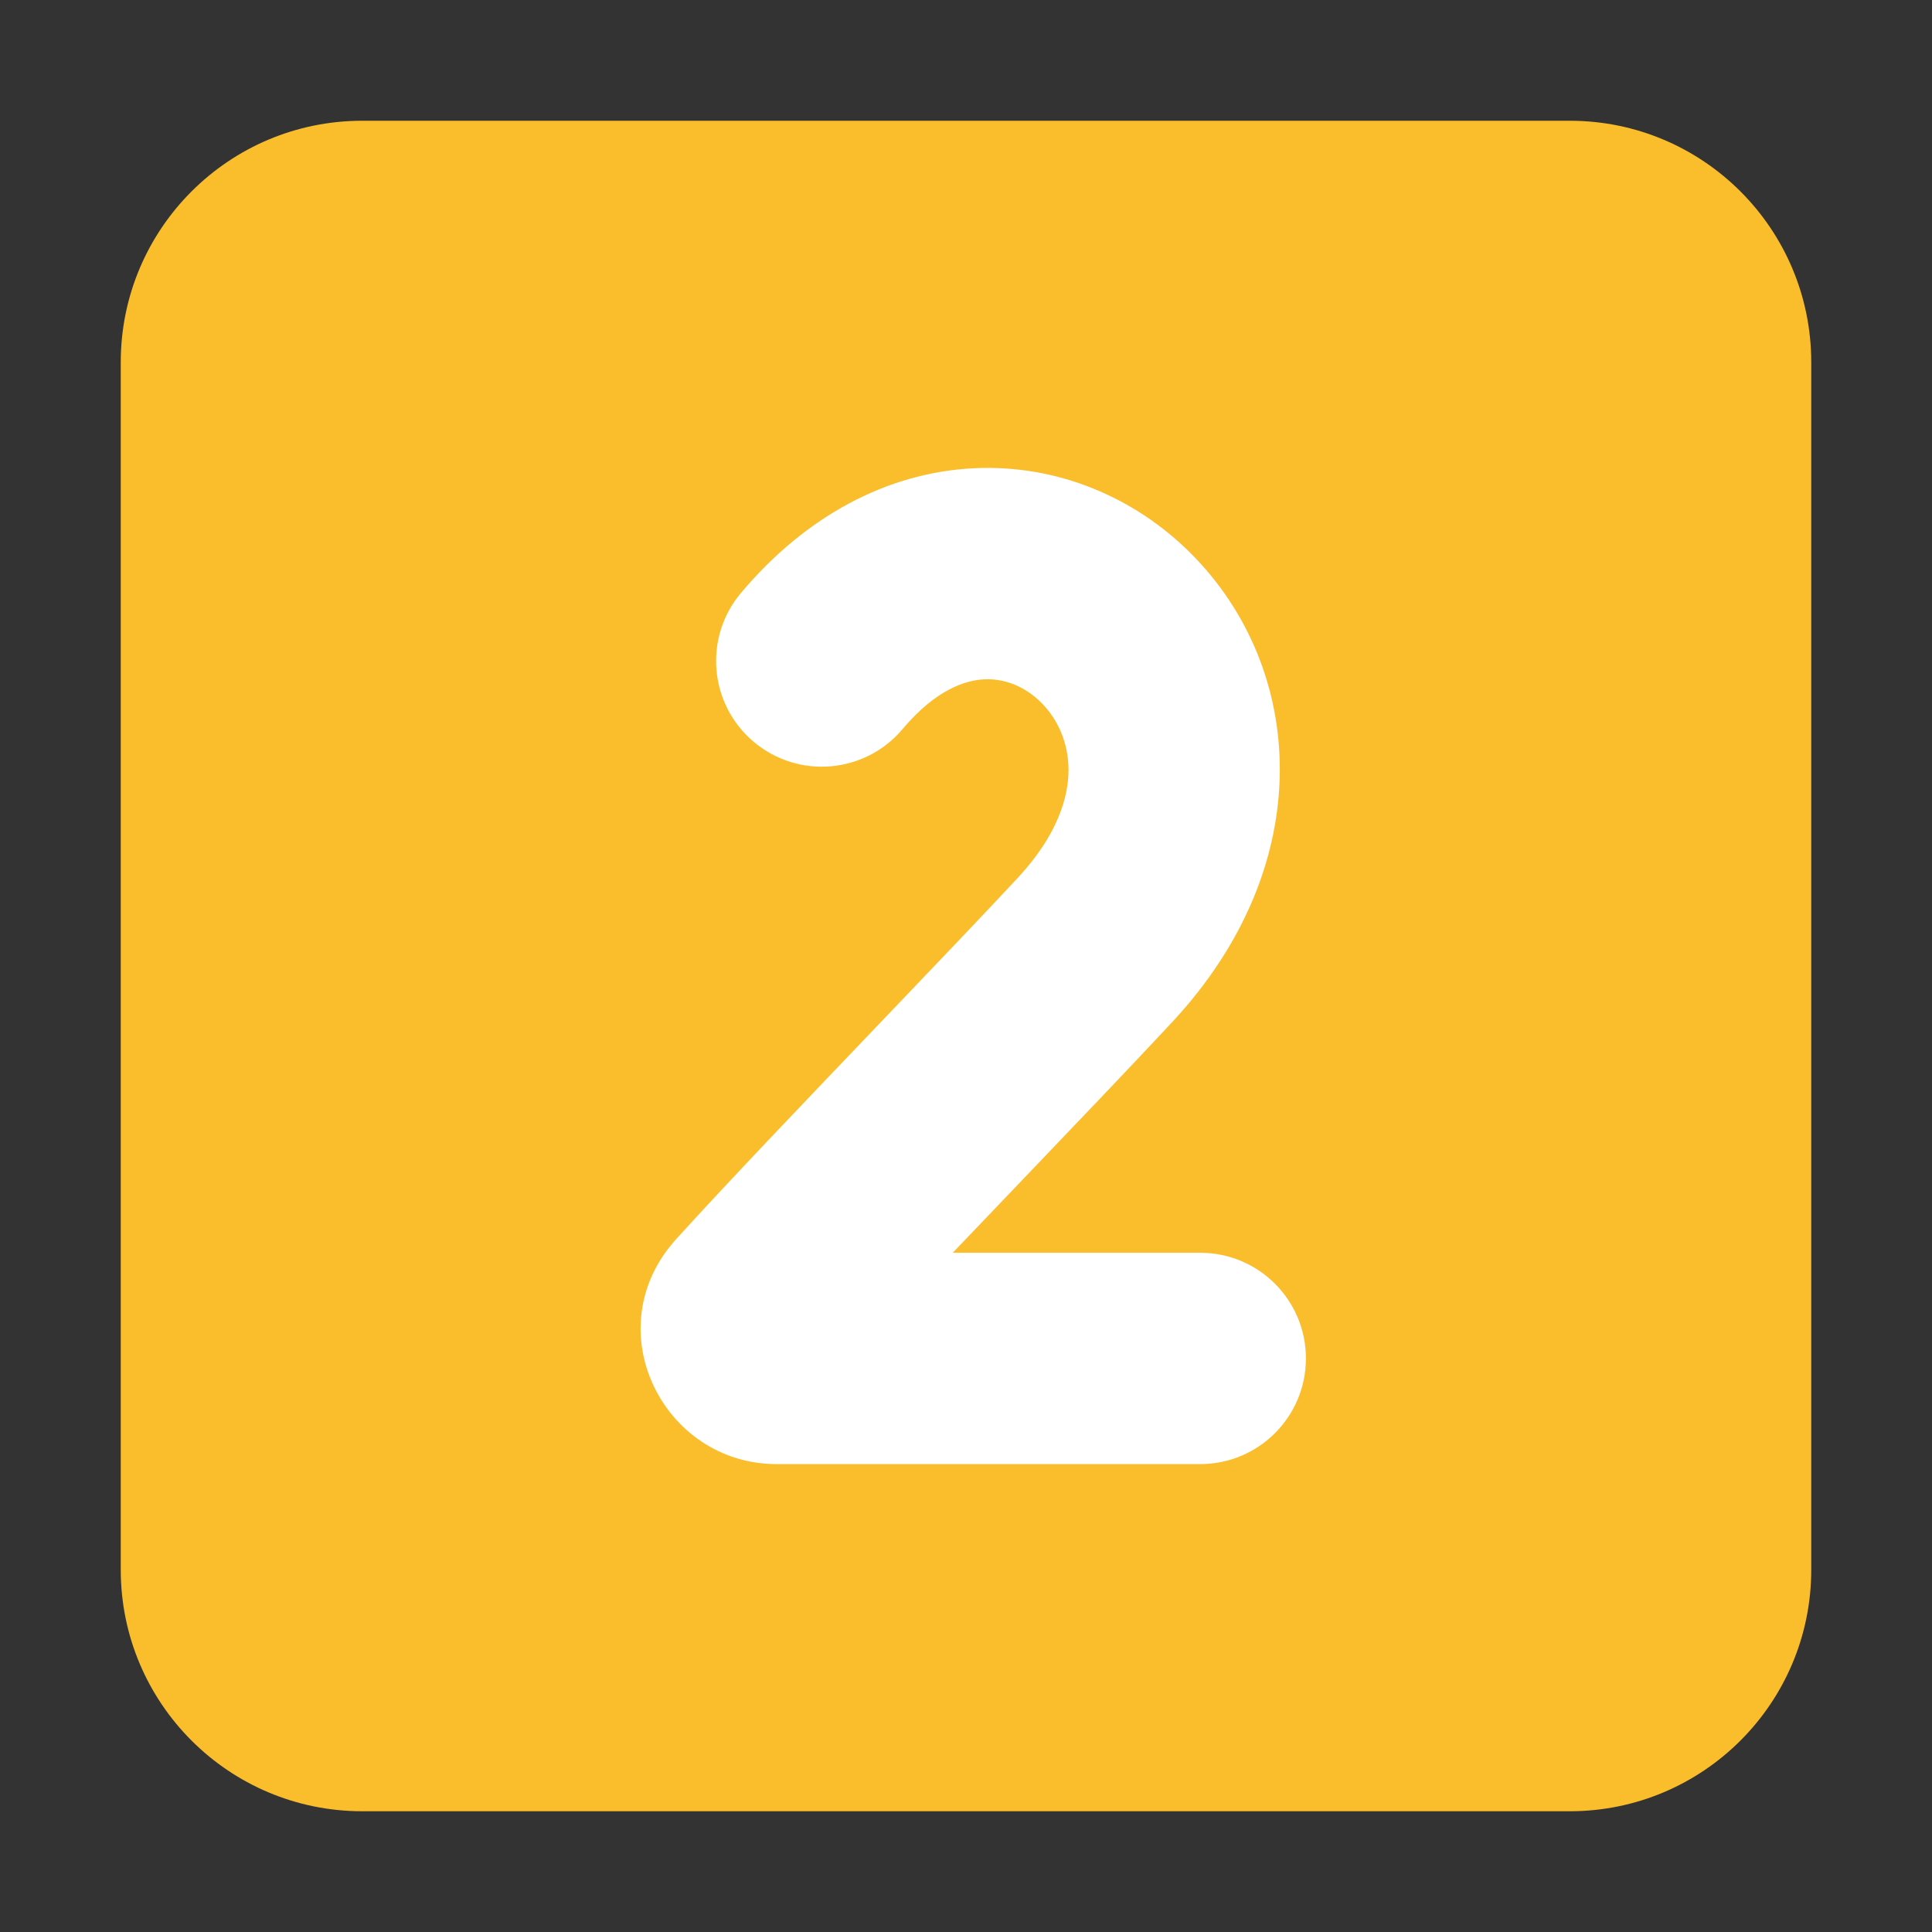 <?xml version="1.0" encoding="UTF-8"?> <svg xmlns="http://www.w3.org/2000/svg" viewBox="5984 4984 32 32" width="32" height="32" data-guides="{&quot;vertical&quot;:[],&quot;horizontal&quot;:[]}"><rect x="5984" y="4984" width="32" height="32" fill="#333333" stroke="none"/><path fill="#fabe2d" stroke="none" fill-opacity="1" stroke-width="1" stroke-opacity="1" color="rgb(51, 51, 51)" font-size-adjust="none" id="tSvgde4405c08" title="Path 3" d="M 5986 4990 C 5986 4987.791 5987.791 4986 5990 4986C 5996.667 4986 6003.333 4986 6010 4986C 6012.209 4986 6014 4987.791 6014 4990C 6014 4996.667 6014 5003.333 6014 5010C 6014 5012.209 6012.209 5014 6010 5014C 6003.333 5014 5996.667 5014 5990 5014C 5987.791 5014 5986 5012.209 5986 5010C 5986 5003.333 5986 4996.667 5986 4990Z"></path><path fill="white" stroke="none" fill-opacity="1" stroke-width="1" stroke-opacity="1" color="rgb(51, 51, 51)" font-size-adjust="none" id="tSvg5093e57ba2" title="Path 4" d="M 6000.3 4995.252 C 5999.991 4995.267 5999.501 4995.42 5998.95 4996.075C 5998.328 4996.815 5997.225 4996.91 5996.485 4996.288C 5995.745 4995.666 5995.65 4994.562 5996.271 4993.823C 5997.349 4992.541 5998.702 4991.827 6000.125 4991.756C 6001.524 4991.686 6002.805 4992.249 6003.718 4993.16C 6005.623 4995.061 6005.859 4998.304 6003.416 5000.928C 6002.705 5001.691 6001.842 5002.593 6000.971 5003.504C 6000.571 5003.922 6000.17 5004.341 5999.78 5004.75C 6001.147 5004.75 6002.513 5004.75 6003.88 5004.75C 6004.846 5004.75 6005.63 5005.533 6005.63 5006.5C 6005.63 5007.467 6004.846 5008.25 6003.88 5008.25C 6001.54 5008.25 5999.2 5008.25 5996.861 5008.25C 5994.98 5008.25 5993.855 5006.006 5995.201 5004.522C 5996.052 5003.583 5997.317 5002.261 5998.522 5001C 5999.388 5000.094 6000.224 4999.22 6000.855 4998.543C 6001.521 4997.827 6001.696 4997.2 6001.698 4996.759C 6001.699 4996.302 6001.518 4995.909 6001.246 4995.638C 6000.973 4995.365 6000.632 4995.235 6000.3 4995.252Z"></path><defs></defs></svg> 